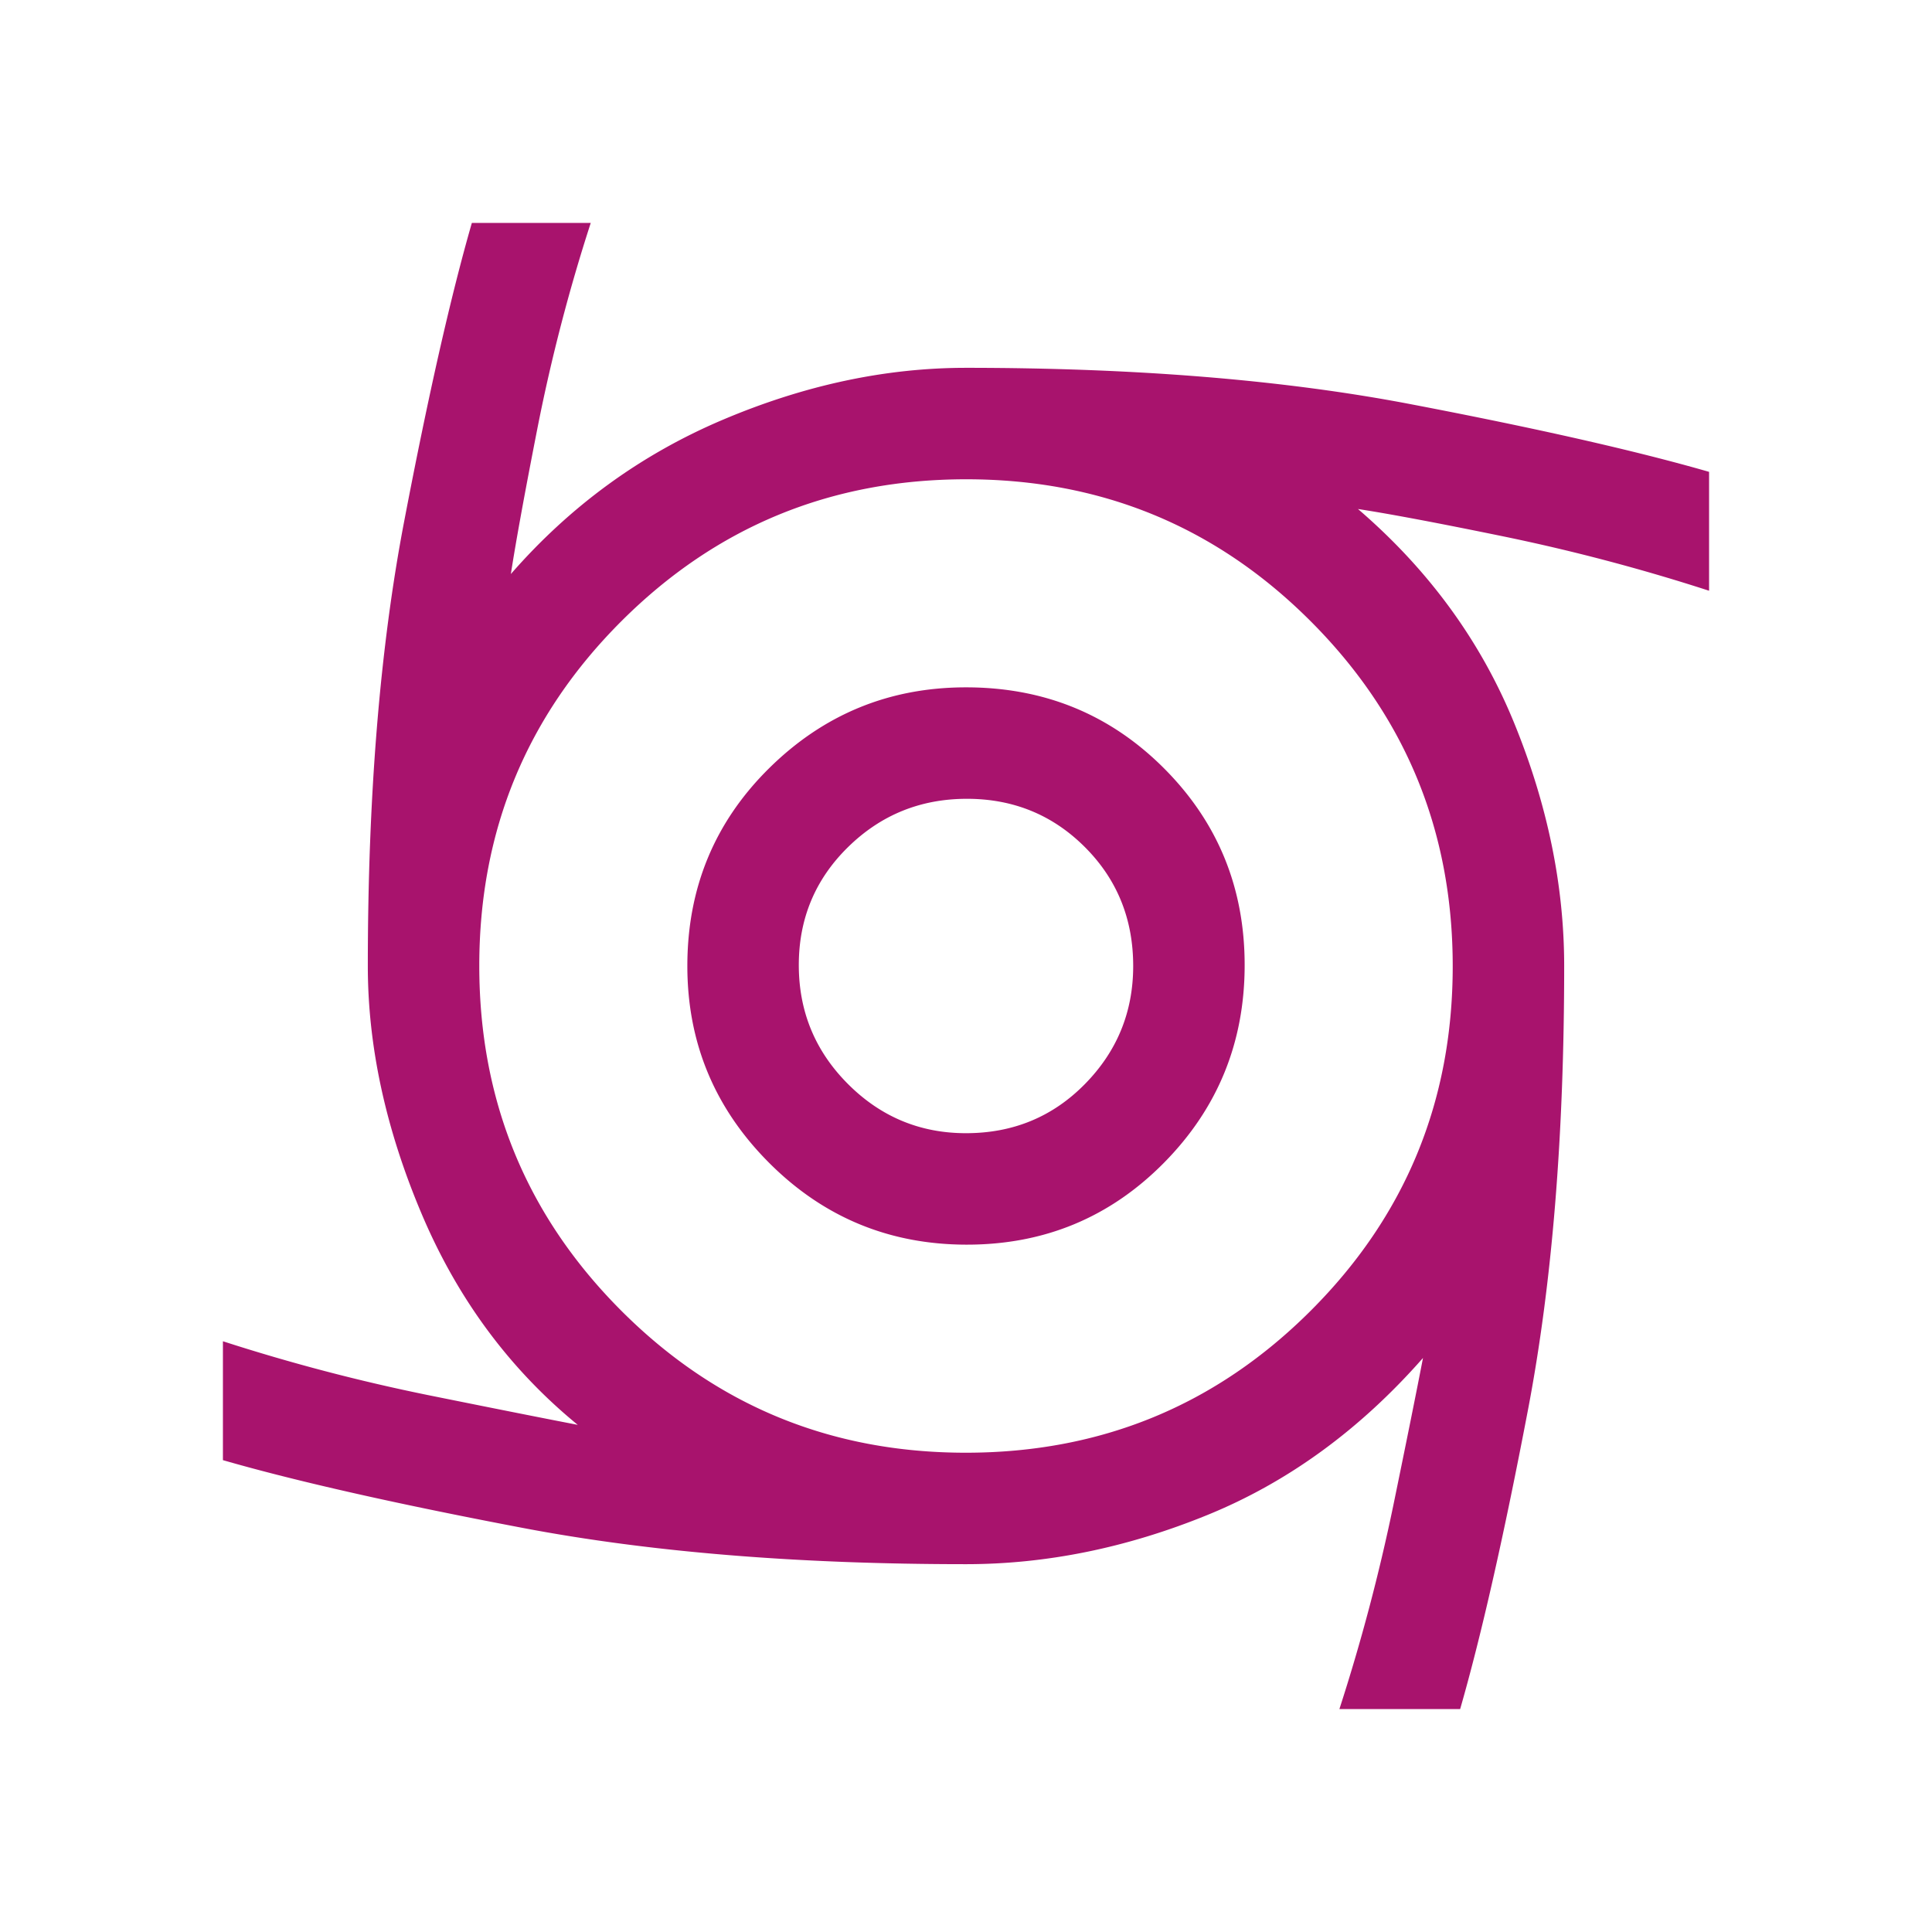 <?xml version="1.0" encoding="UTF-8"?> <svg xmlns="http://www.w3.org/2000/svg" width="52" height="52" fill="none"><mask id="a" width="52" height="52" x="0" y="0" maskUnits="userSpaceOnUse" style="mask-type:alpha"><path fill="#D9D9D9" d="M0 0h52v52H0z"></path></mask><g mask="url(#a)"><path fill="#A8136D" d="M26.025 33.5q-3.125 0-5.325-2.203-2.2-2.204-2.2-5.297 0-3.15 2.203-5.325Q22.907 18.5 26 18.5q3.15 0 5.325 2.175t2.175 5.3-2.175 5.325-5.3 2.2m-.025-3q1.9 0 3.2-1.322 1.3-1.321 1.3-3.178 0-1.9-1.3-3.2t-3.175-1.3-3.2 1.3-1.325 3.175 1.322 3.2T26 30.5M36.05 46a52 52 0 0 0 1.45-5.475q.55-2.675.8-3.975-2.55 2.9-5.8 4.225T26 42.1q-6.8 0-11.925-.975T6 39.3v-3.2a51 51 0 0 0 5.525 1.45q2.725.55 4.025.8-2.75-2.25-4.2-5.675T9.9 26q0-6.85.975-11.95T12.7 6h3.2a48 48 0 0 0-1.425 5.475q-.525 2.675-.725 3.975 2.4-2.75 5.7-4.15T26 9.9q6.85 0 11.95.975T46 12.7v3.2a52 52 0 0 0-5.475-1.45q-2.675-.55-3.975-.75 2.85 2.45 4.2 5.75T42.1 26q0 6.85-.975 11.95T39.3 46zm-10.056-6.9q5.456 0 9.281-3.819t3.825-9.275-3.819-9.281-9.275-3.825-9.281 3.819q-3.825 3.82-3.825 9.275 0 5.456 3.819 9.281t9.275 3.825"></path></g></svg> 